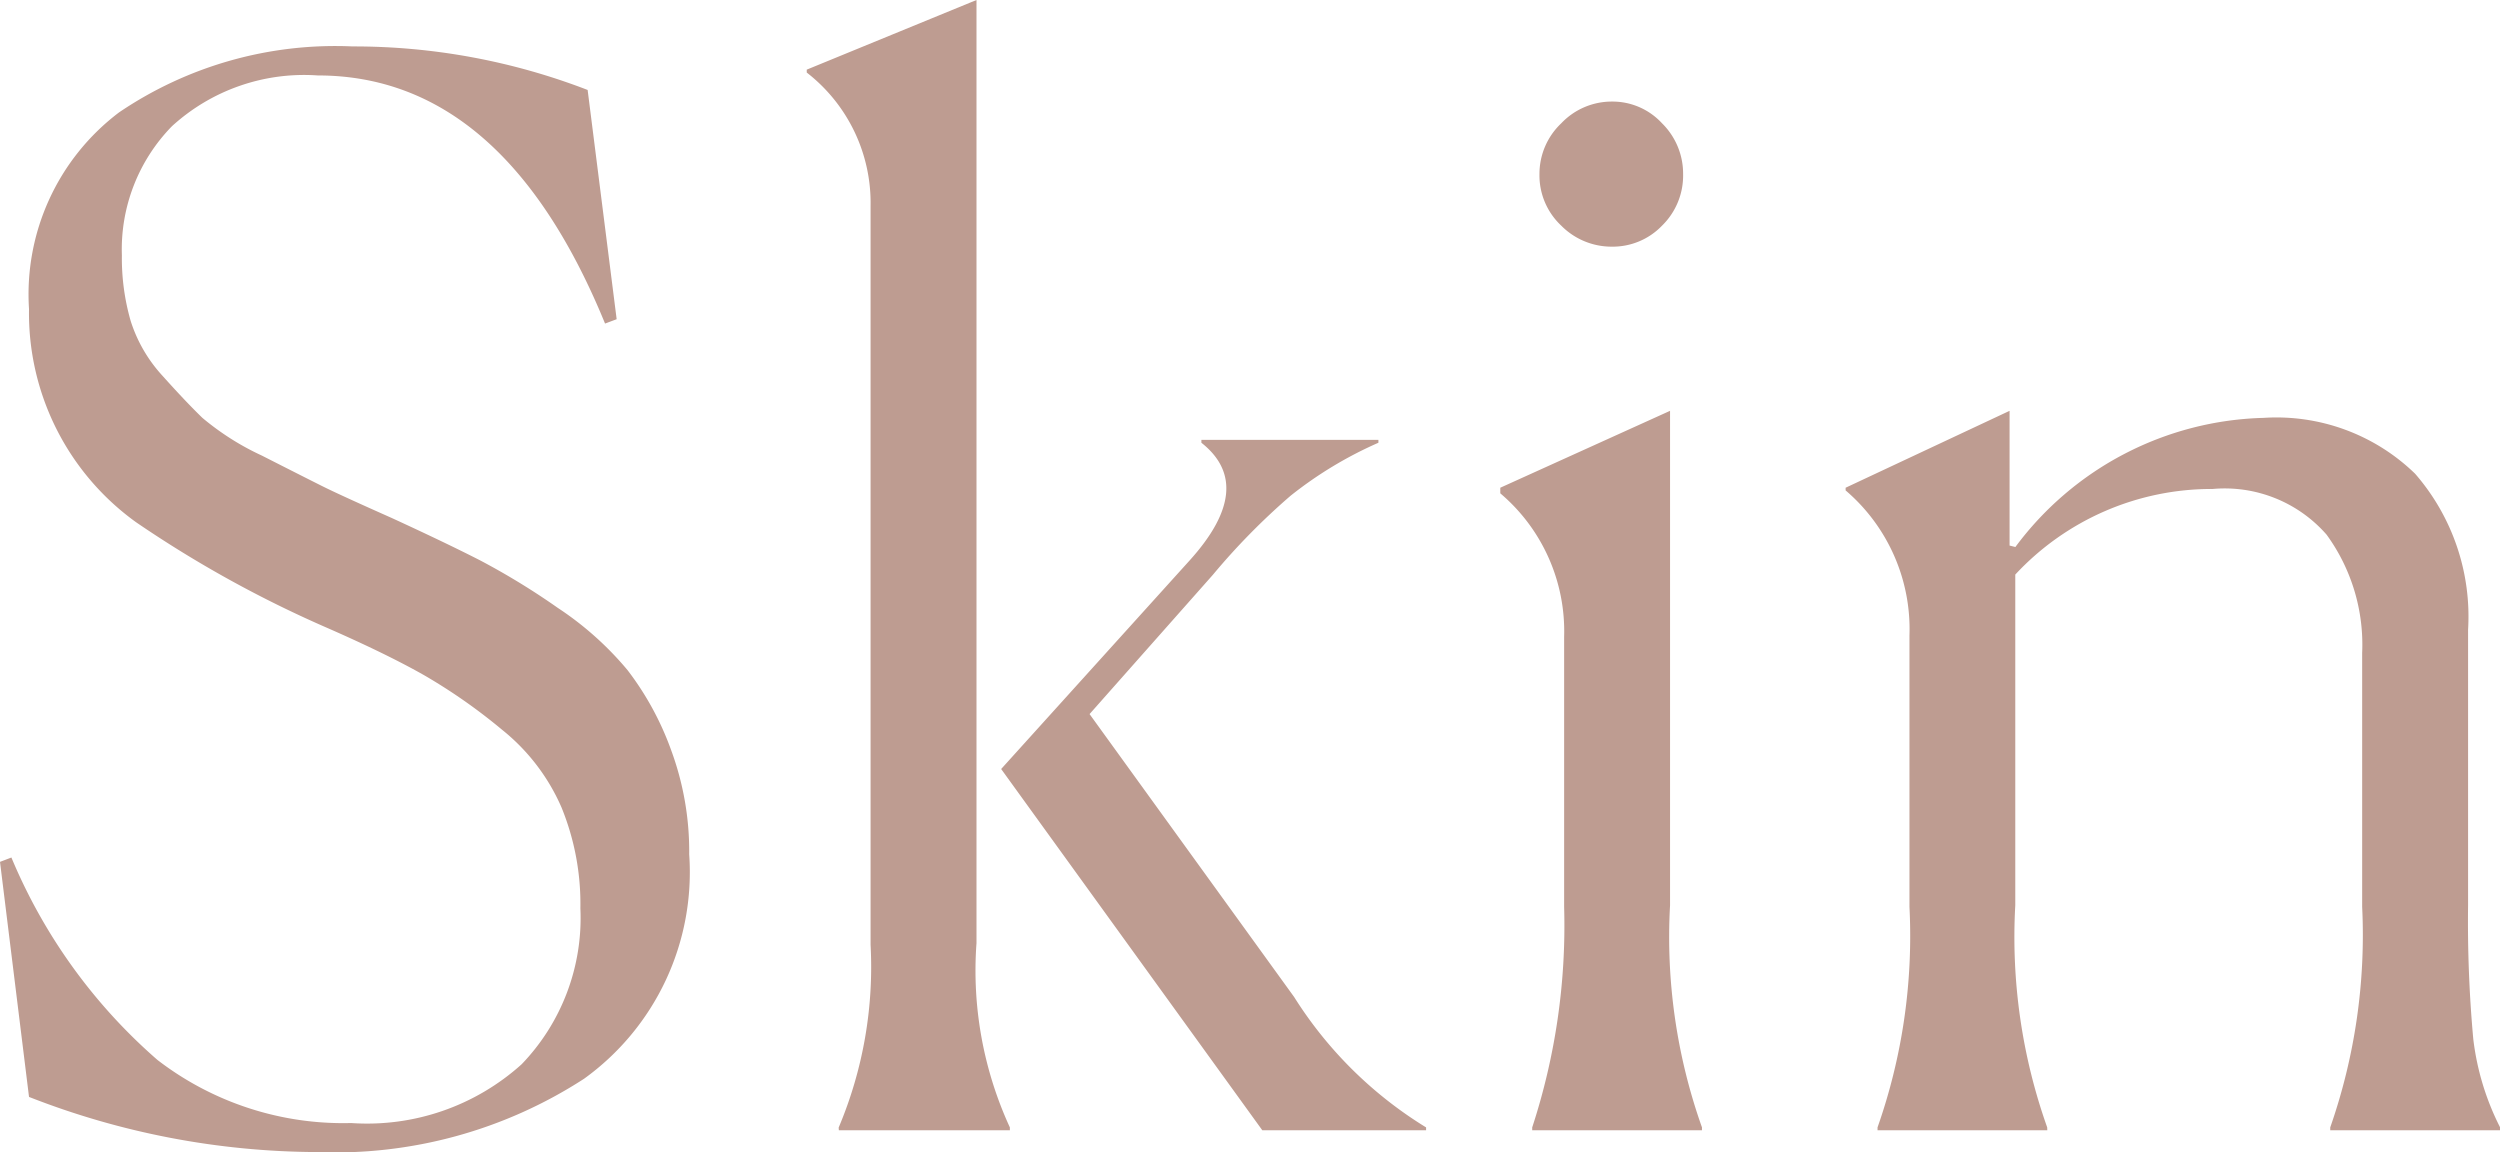 <svg xmlns="http://www.w3.org/2000/svg" width="48.244" height="22.232" viewBox="0 0 48.244 22.232"><defs><style>.a{fill:#be9c91;}</style></defs><path class="a" d="M12.88-15.652l-.224.084q-1.96-4.788-5.544-4.788a3.78,3.78,0,0,0-2.814.98,3.4,3.4,0,0,0-.966,2.492,4.38,4.38,0,0,0,.168,1.26,2.825,2.825,0,0,0,.616,1.064q.448.5.77.812a5.125,5.125,0,0,0,1.148.728q.826.42,1.162.588t1.344.616q1.036.476,1.694.812a13.831,13.831,0,0,1,1.512.924,6.176,6.176,0,0,1,1.344,1.2,5.705,5.705,0,0,1,.84,1.54,5.647,5.647,0,0,1,.35,2.016A4.913,4.913,0,0,1,12.25-.994,8.835,8.835,0,0,1,7.084.42,15.375,15.375,0,0,1,1.54-.644L.98-5.18,1.2-5.264A10.577,10.577,0,0,0,4.018-1.358,5.876,5.876,0,0,0,7.756-.14a4.456,4.456,0,0,0,3.29-1.134,4.069,4.069,0,0,0,1.134-3.01,4.922,4.922,0,0,0-.364-1.946,3.918,3.918,0,0,0-1.148-1.5,10.8,10.8,0,0,0-1.5-1.05q-.714-.406-1.862-.91a22.347,22.347,0,0,1-3.7-2.044A4.968,4.968,0,0,1,1.54-15.848a4.4,4.4,0,0,1,1.736-3.794,7.433,7.433,0,0,1,4.508-1.274,12.53,12.53,0,0,1,4.536.84Zm4.284,15.6a7.97,7.97,0,0,0,.616-3.528V-17.836a3.182,3.182,0,0,0-1.232-2.576v-.056l3.276-1.344v18.2a7.236,7.236,0,0,0,.644,3.556V0h-3.3ZM25.34,0,20.3-6.972,23.94-11q1.288-1.428.224-2.268v-.056H27.58v.056a7.66,7.66,0,0,0-1.694,1.022,13.014,13.014,0,0,0-1.5,1.526l-2.38,2.688,3.948,5.46A7.86,7.86,0,0,0,28.5-.056V0Zm8.12-18.452a1.352,1.352,0,0,1-.406.994,1.319,1.319,0,0,1-.966.406,1.366,1.366,0,0,1-.98-.406,1.329,1.329,0,0,1-.42-.994,1.343,1.343,0,0,1,.42-.98,1.343,1.343,0,0,1,.98-.42,1.3,1.3,0,0,1,.966.42A1.366,1.366,0,0,1,33.46-18.452ZM30.548-.056a12.515,12.515,0,0,0,.616-4.256V-9.52a3.489,3.489,0,0,0-1.232-2.772V-12.4l3.276-1.484V-4.34a10.97,10.97,0,0,0,.616,4.284V0H30.548ZM40.488,0H37.212V-.056a11.129,11.129,0,0,0,.616-4.256V-9.548a3.52,3.52,0,0,0-1.232-2.8V-12.4l3.164-1.484v2.6l.112.028a6.162,6.162,0,0,1,4.788-2.492,3.84,3.84,0,0,1,2.926,1.078,4.2,4.2,0,0,1,1.022,3.01v5.32a24.93,24.93,0,0,0,.1,2.576,5.074,5.074,0,0,0,.518,1.708V0H45.948V-.056a11.259,11.259,0,0,0,.616-4.256v-4.9a3.61,3.61,0,0,0-.686-2.282,2.612,2.612,0,0,0-2.2-.882,5.172,5.172,0,0,0-3.808,1.652V-4.34a10.97,10.97,0,0,0,.616,4.284Z" transform="translate(-0.98 21.812)"/></svg>